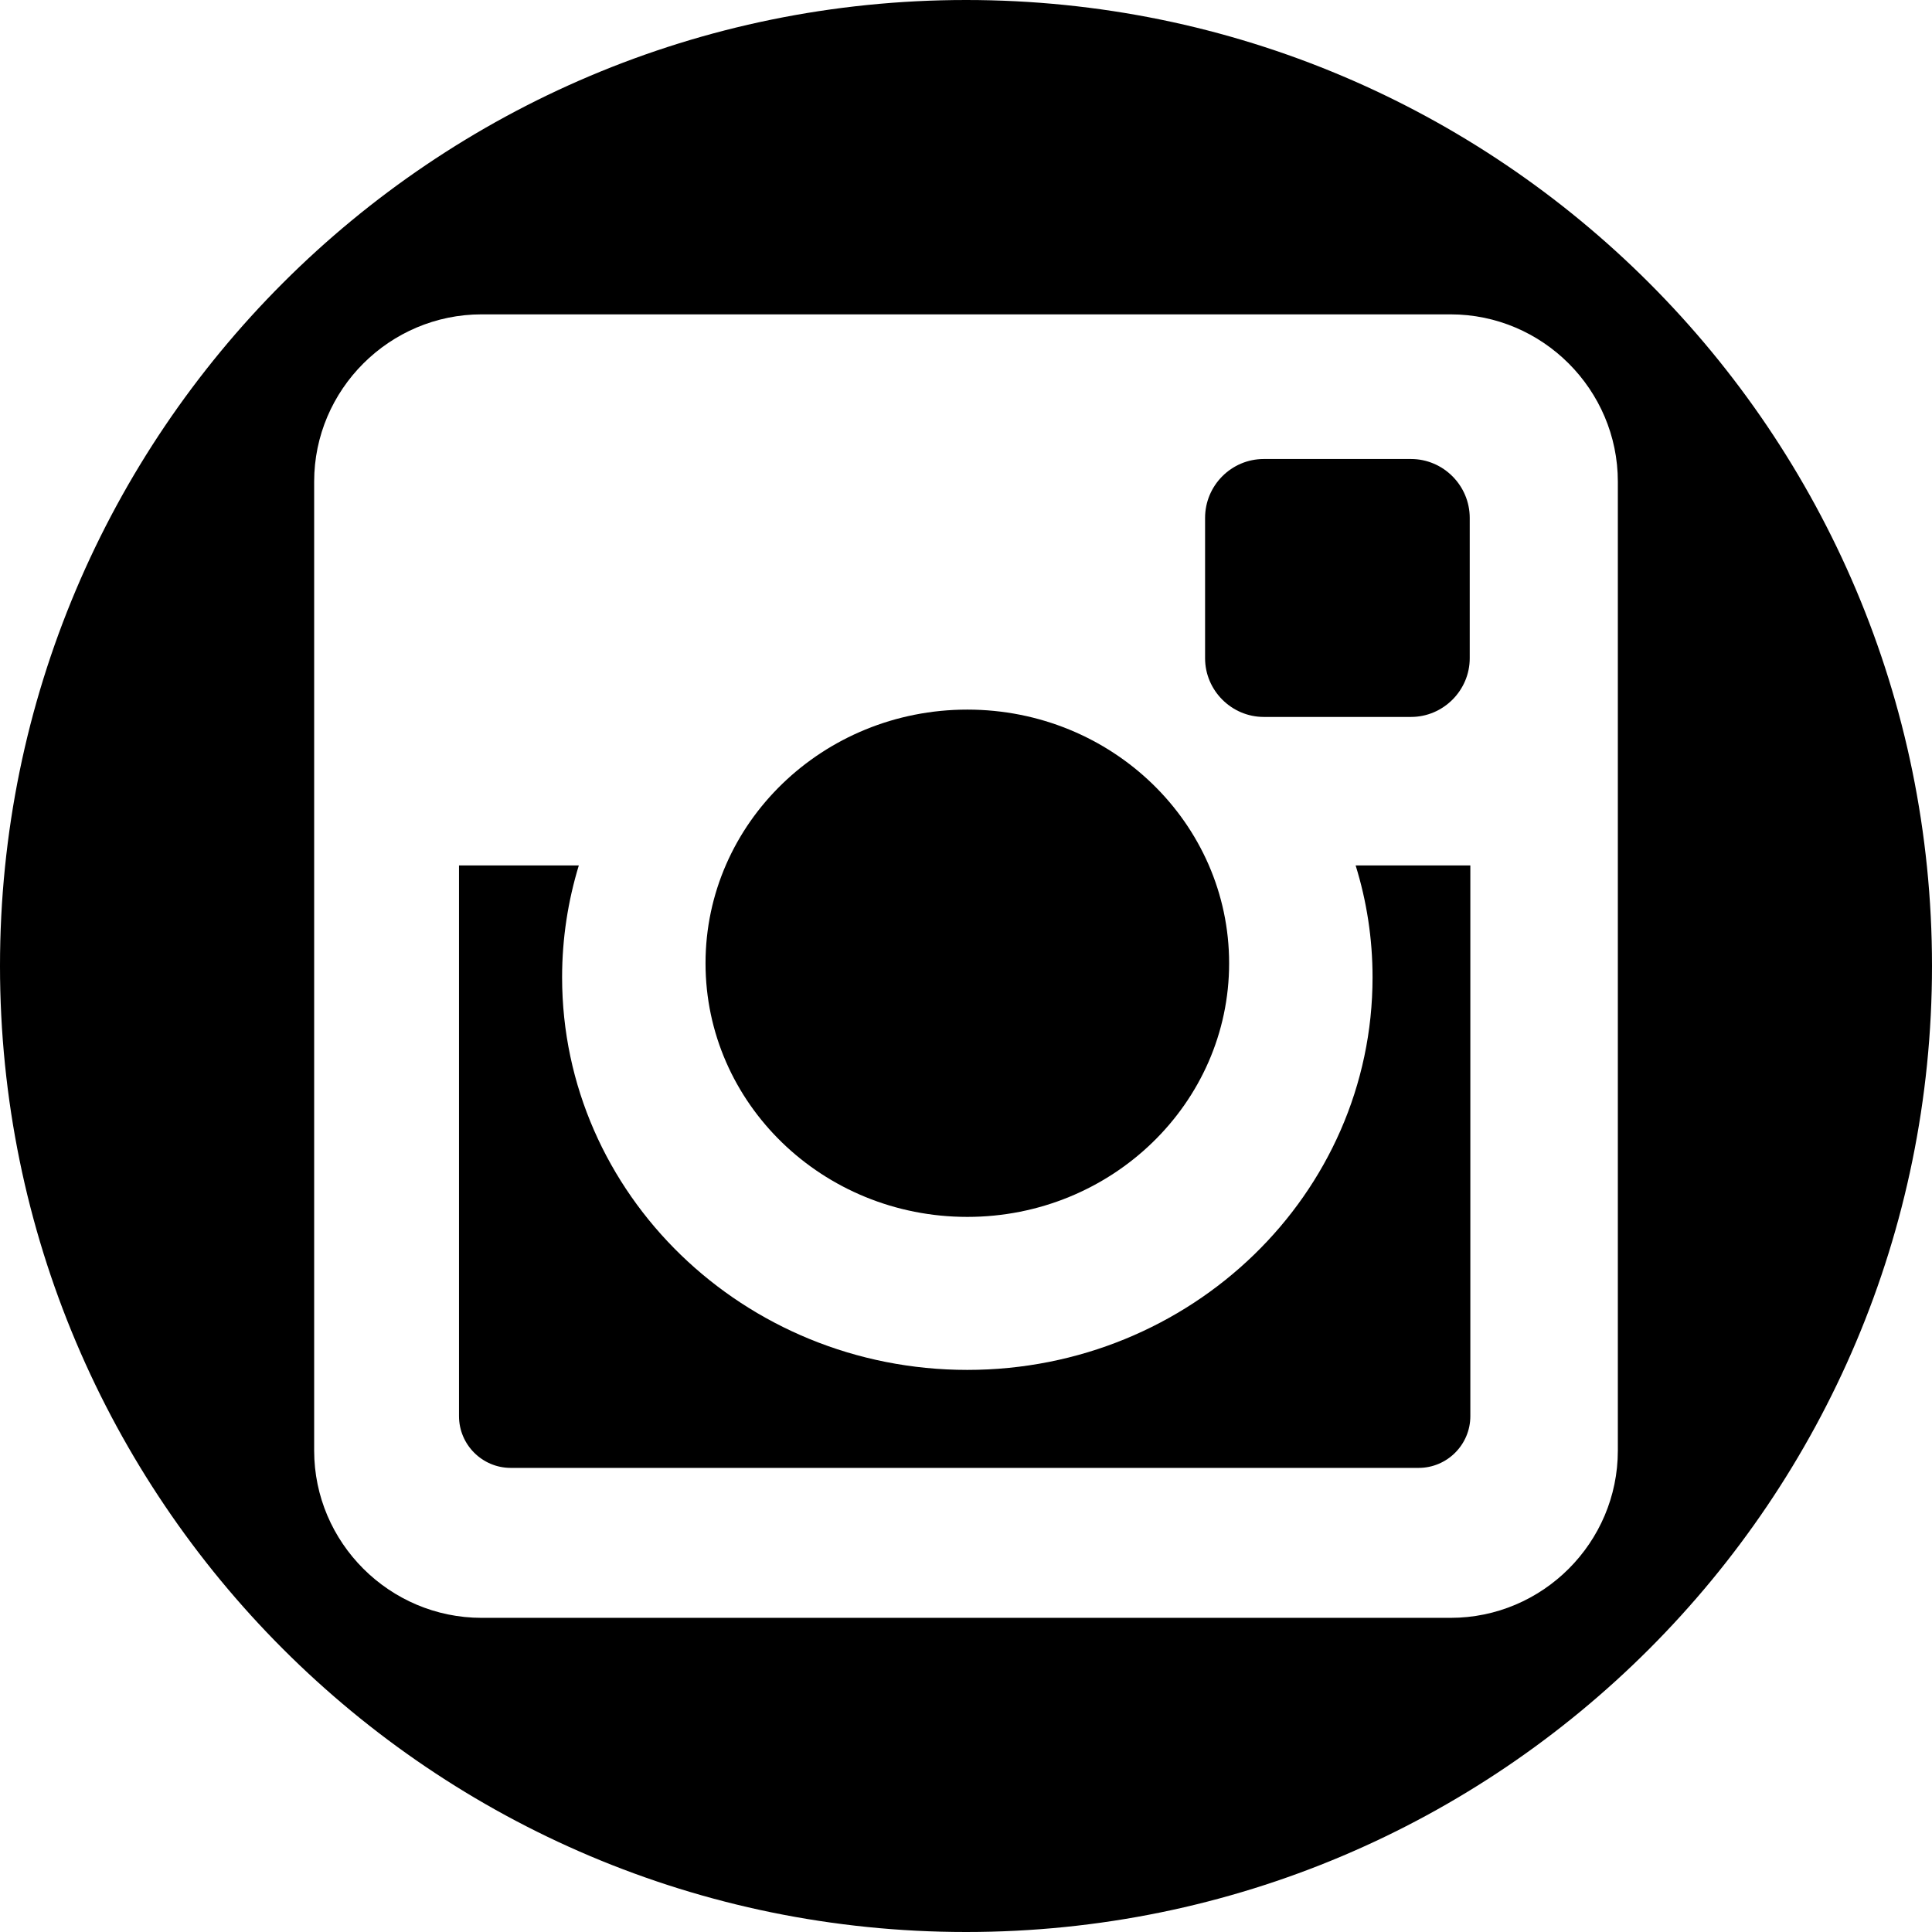 <?xml version="1.0" encoding="UTF-8"?>
<!-- Generator: Adobe Illustrator 28.2.0, SVG Export Plug-In . SVG Version: 6.00 Build 0)  -->
<svg xmlns="http://www.w3.org/2000/svg" xmlns:xlink="http://www.w3.org/1999/xlink" version="1.1" id="Ebene_1" x="0px" y="0px" viewBox="0 0 948.3 948.3" style="enable-background:new 0 0 948.3 948.3;" xml:space="preserve">
<path d="M620.3,351.9h72.3c15.8,0,28.8-13,28.8-28.8v-68.9c0-15.9-13-28.9-28.8-28.9h-72.3c-15.9,0-28.8,13-28.8,28.9v68.9  C591.5,338.9,604.5,351.9,620.3,351.9z"></path>
<path d="M474.2,0C212.3,0,0,212.3,0,474.1s212.3,474.2,474.2,474.2S948.3,736,948.3,474.1S736,0,474.2,0z M794.1,712  c0,45.2-36.9,82.1-82.1,82.1H236.4c-45.2,0-82.2-36.9-82.2-82.1V236.4c0-45.2,37-82.1,82.2-82.1v0H712c45.2,0,82.1,37,82.1,82.1V712  z"></path>
<path d="M474.8,597.3c70.9,0,128.5-55.8,128.5-124.5s-57.5-124.5-128.5-124.5c-70.9,0-128.5,55.7-128.5,124.5  S403.8,597.3,474.8,597.3z"></path>
<path d="M673.7,479.7c0,106.4-89.1,192.7-198.9,192.7s-198.9-86.3-198.9-192.7c0-19.1,2.9-37.5,8.2-54.9h-58.8v270.3  c0,14,11.4,25.4,25.4,25.4h445.6c14,0,25.4-11.4,25.4-25.4V424.8h-56.3C670.8,442.2,673.7,460.6,673.7,479.7z"></path>
</svg>

